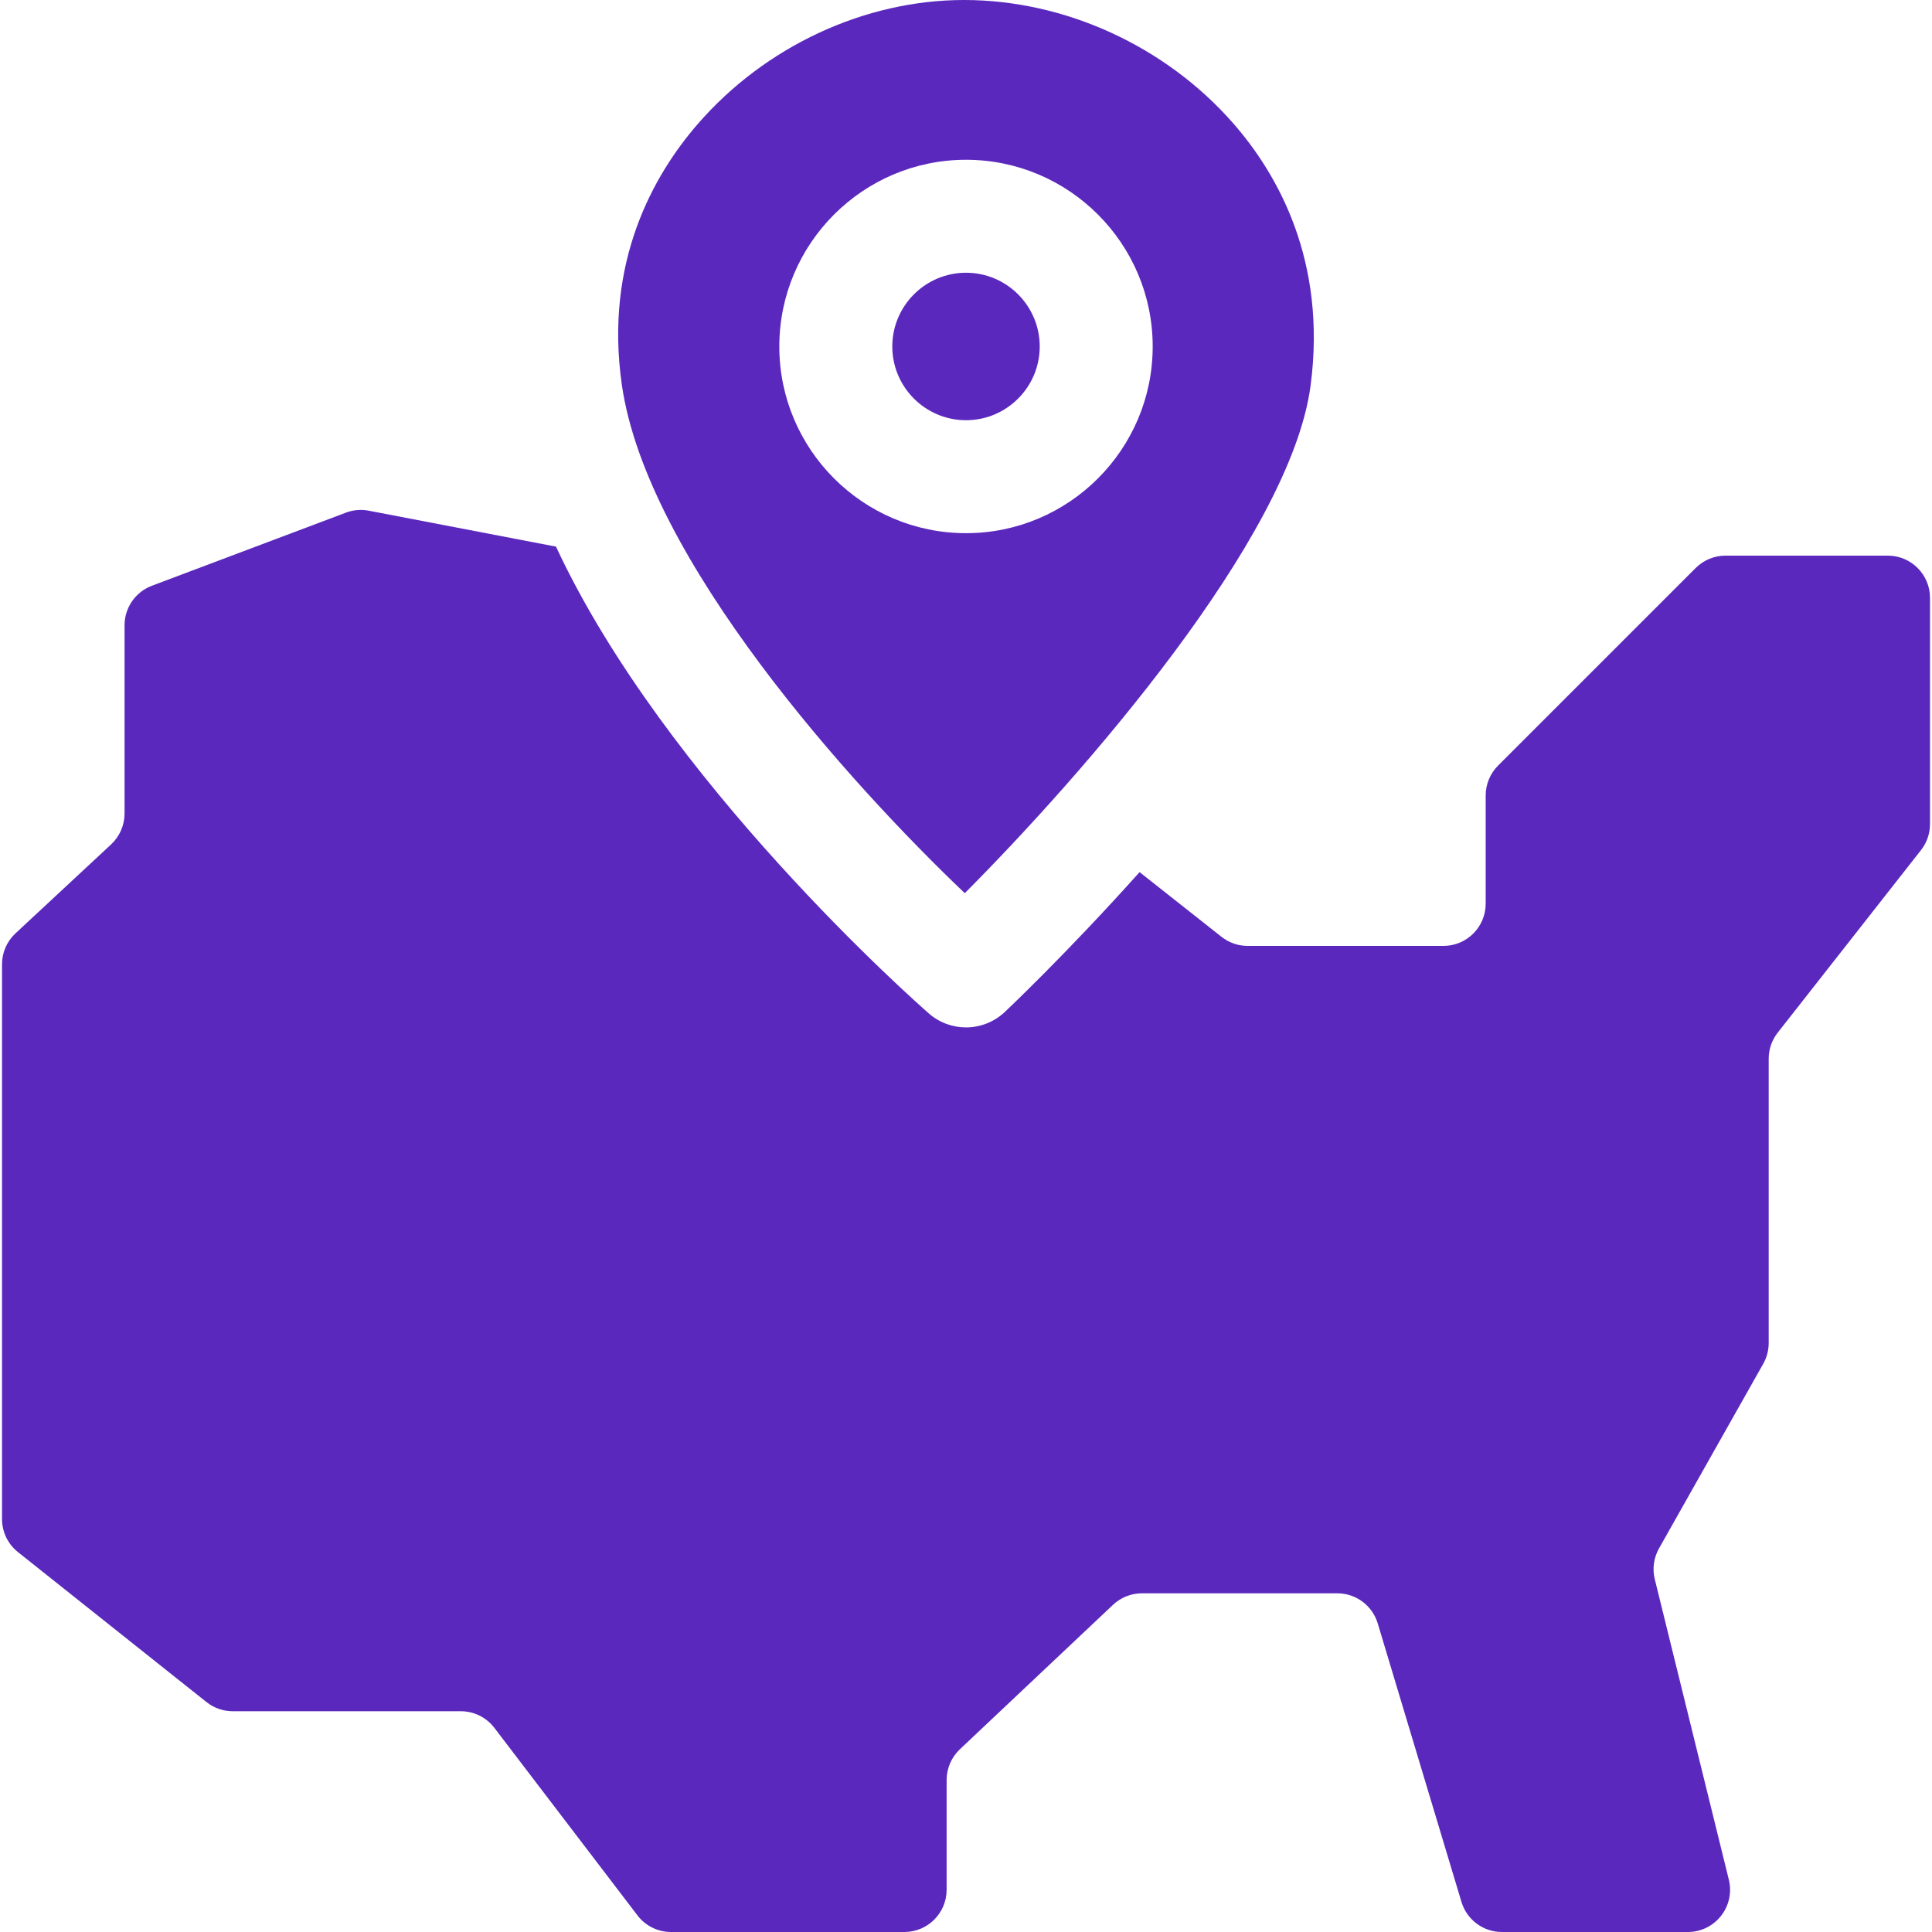 <?xml version="1.0" encoding="UTF-8"?> <svg xmlns="http://www.w3.org/2000/svg" width="100" height="100" viewBox="0 0 100 100" fill="none"><g clip-path="url(#clip0_6913_3861)"><path d="M53.816 17.934C53.816 15.829 52.105 14.117 50.001 14.117C47.897 14.117 46.185 15.829 46.185 17.934C46.185 20.038 47.897 21.75 50.001 21.75C52.105 21.75 53.816 20.038 53.816 17.934Z" fill="#5B28BE"></path><path d="M97.71 28.759H89.314C88.734 28.759 88.178 28.989 87.768 29.399L77.539 39.627C77.129 40.038 76.899 40.594 76.899 41.174V46.773C76.899 47.98 75.92 48.96 74.712 48.96H64.579C64.088 48.96 63.61 48.794 63.224 48.489L58.985 45.141C55.211 49.355 52.163 52.233 52.004 52.383C51.442 52.912 50.721 53.178 50 53.178C49.314 53.178 48.627 52.938 48.075 52.454C47.413 51.875 34.409 40.399 28.778 28.293L19.085 26.433C18.689 26.357 18.28 26.392 17.902 26.535L7.863 30.318C7.011 30.639 6.447 31.454 6.447 32.364V42.106C6.447 42.713 6.194 43.293 5.75 43.707L0.801 48.311C0.356 48.725 0.104 49.305 0.104 49.912V78.624C0.104 79.291 0.407 79.921 0.929 80.336L10.685 88.097C11.072 88.405 11.552 88.573 12.046 88.573H23.85C24.532 88.573 25.175 88.891 25.588 89.433L32.995 99.14C33.408 99.682 34.051 100 34.733 100H46.81C48.018 100 48.997 99.021 48.997 97.813V92.132C48.997 91.53 49.246 90.955 49.684 90.541L57.608 83.066C58.014 82.683 58.551 82.469 59.109 82.469H69.217C70.182 82.469 71.033 83.102 71.311 84.027L75.645 98.443C75.924 99.368 76.775 100 77.74 100H87.361C88.781 100 89.824 98.669 89.484 97.29L85.652 81.743C85.518 81.202 85.596 80.63 85.871 80.144L91.265 70.589C91.45 70.26 91.547 69.89 91.547 69.513V54.8C91.547 54.311 91.712 53.835 92.014 53.45L99.43 44.002C99.733 43.617 99.897 43.141 99.897 42.651V30.946C99.897 29.738 98.918 28.759 97.71 28.759Z" fill="#5B28BE"></path><path d="M49.937 46.231C55.916 40.225 66.797 27.87 67.837 19.951C68.686 13.479 66.121 8.994 63.82 6.37C60.32 2.381 55.116 0 49.898 0C44.752 0 39.599 2.4 36.113 6.421C33.819 9.068 31.274 13.559 32.186 19.916C33.482 28.954 44.072 40.65 49.937 46.231ZM40.337 17.934C40.337 12.605 44.672 8.27 50 8.27C55.328 8.27 59.663 12.605 59.663 17.934C59.663 23.262 55.328 27.597 50 27.597C44.672 27.597 40.337 23.262 40.337 17.934Z" fill="#5B28BE"></path></g><defs><clipPath id="clip0_6913_3861"><rect width="100" height="100" fill="white"></rect></clipPath></defs></svg> 